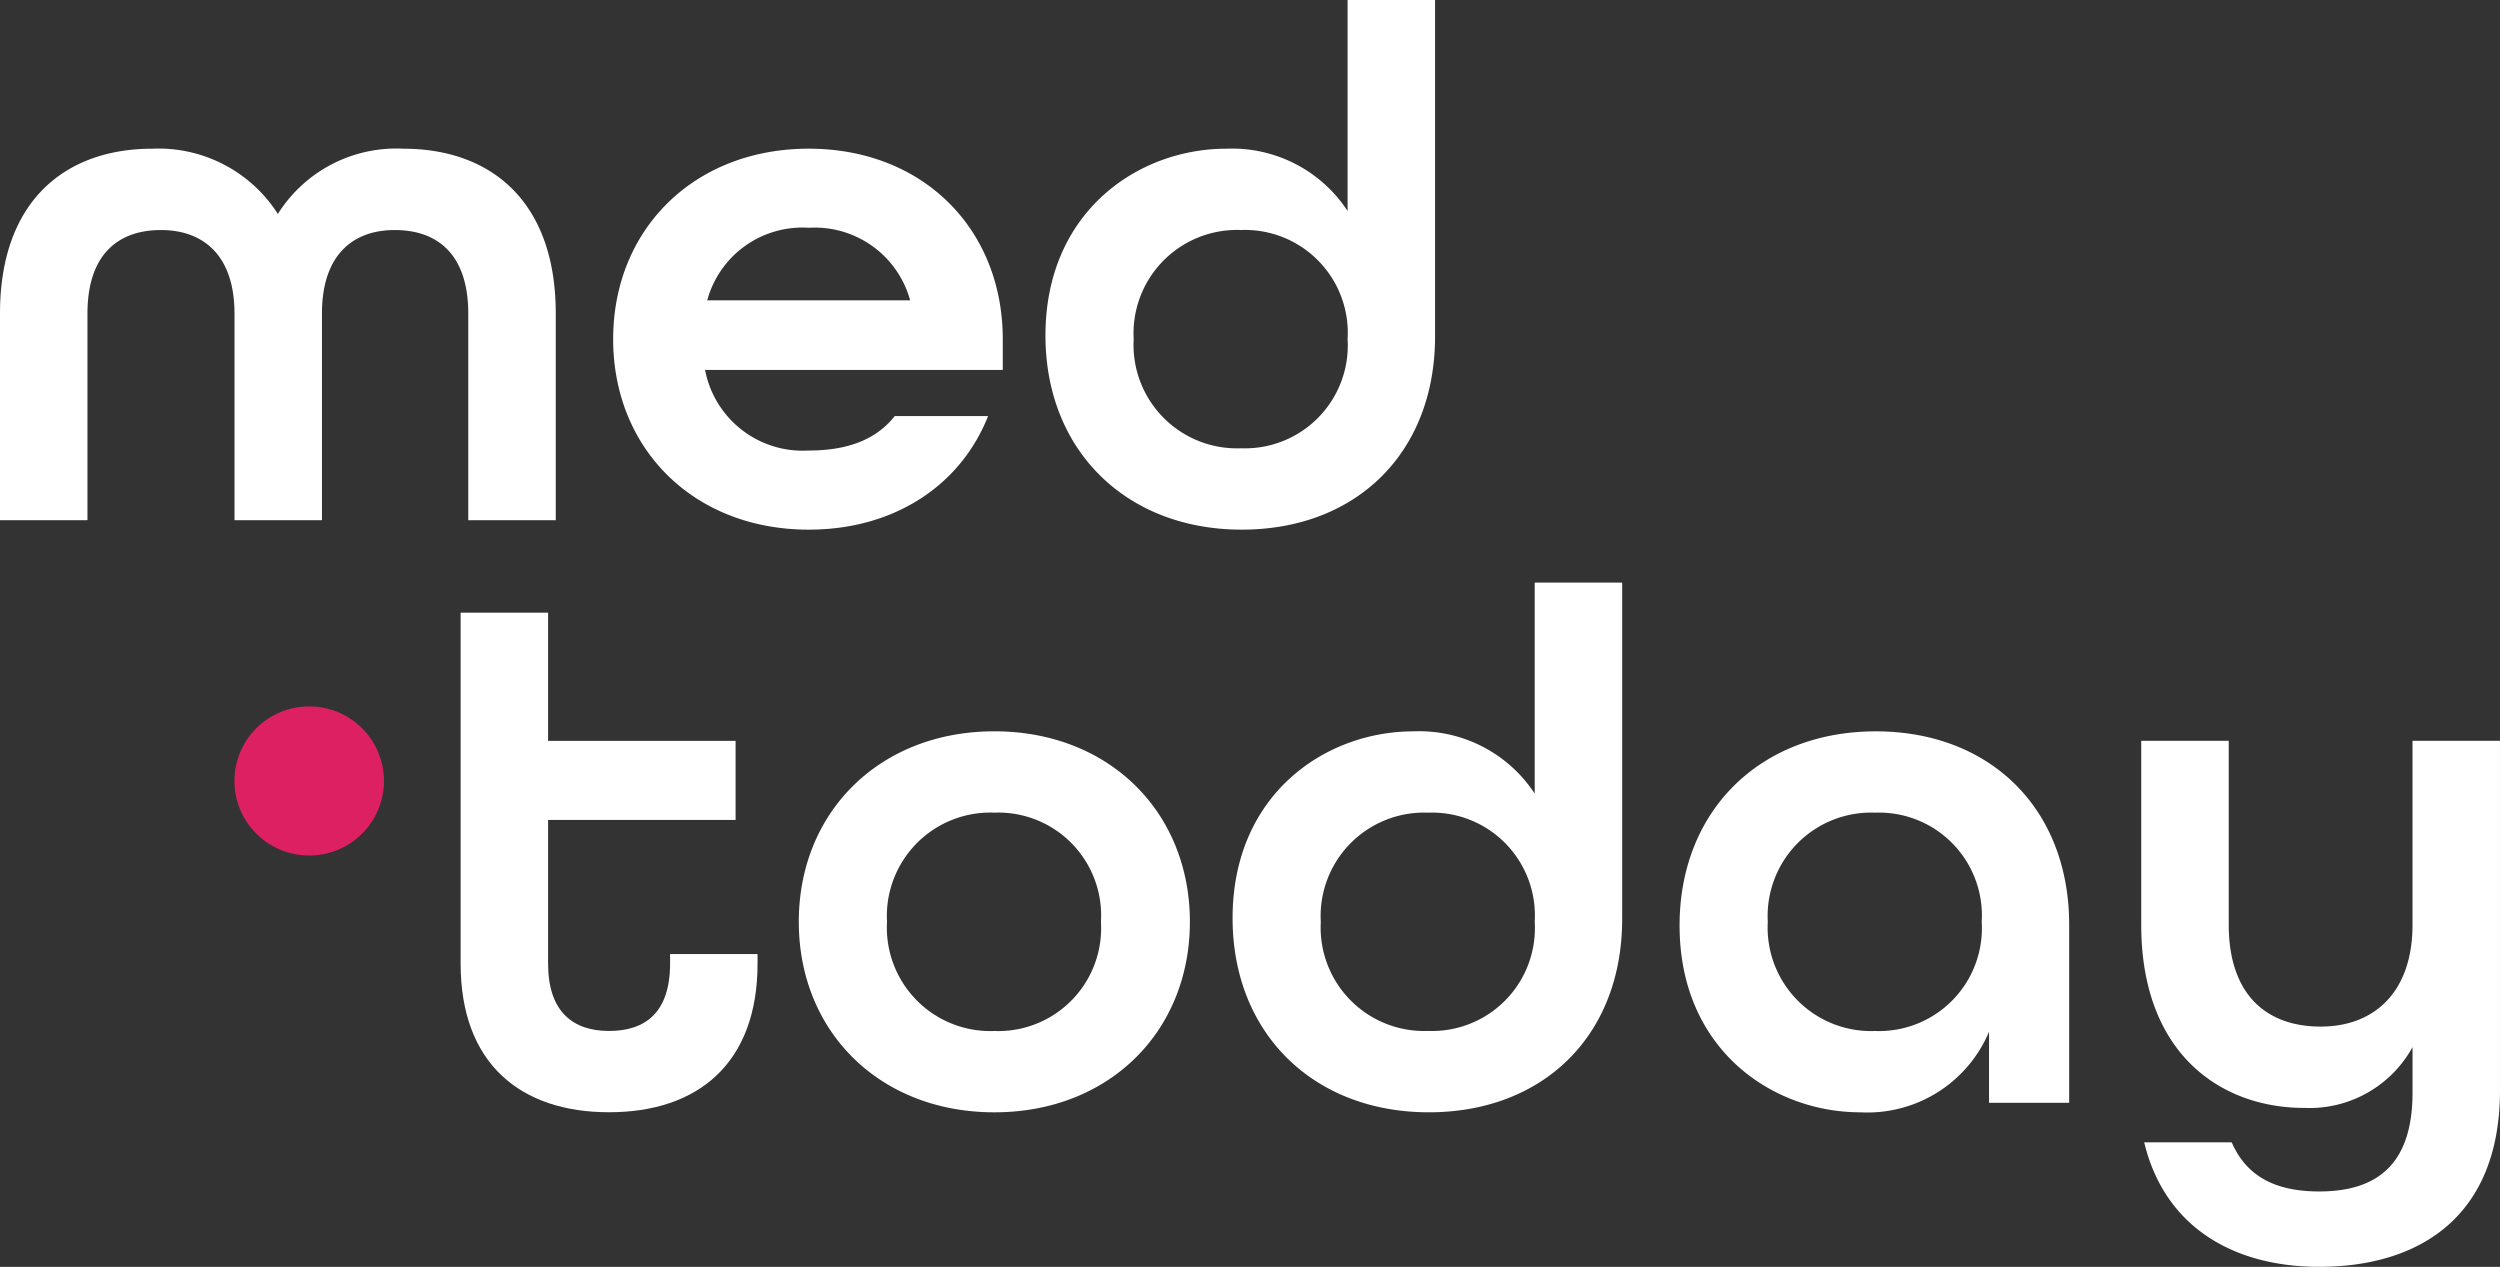 <svg xmlns="http://www.w3.org/2000/svg" width="148" height="75" viewBox="0 0 148 75"><rect x="0" y="0" width="148" height="75" fill="#333333" stroke="none"/><defs><style>.a{fill:#fff;}.b{fill:#dc2061;}</style></defs><g transform="translate(-159 -2324)"><g transform="translate(159 2332.804)"><path class="a" d="M0-5.883c0-6.722,3.916-9.758,9.009-9.758A8.38,8.38,0,0,1,16.45-11.78a8.281,8.281,0,0,1,7.442-3.861c5.091,0,9.009,3.036,9.009,9.758V6.349H27.721V-5.883c0-3.512-1.828-4.944-4.352-4.944-2.481,0-4.309,1.475-4.309,4.944V6.349H13.882V-5.883c0-3.469-1.871-4.944-4.352-4.944-2.524,0-4.352,1.432-4.352,4.944V6.349H0Z" transform="translate(0 15.641)"/></g><g transform="translate(195.299 2332.804)"><path class="a" d="M0-6.8c0-6.5,4.788-11.276,11.577-11.276S23.065-13.3,23.065-6.8v1.823H5.441a5.886,5.886,0,0,0,6.136,4.77c2.306,0,4-.651,5.091-2.038h5.527c-1.609,4.077-5.527,6.722-10.618,6.722C4.788,4.479,0-.292,0-6.8M17.581-9.1a5.854,5.854,0,0,0-6-4.294A5.837,5.837,0,0,0,5.57-9.1Z" transform="translate(0 18.074)"/></g><g transform="translate(220.891 2324)"><path class="a" d="M0-11.975C0-19.3,5.483-23.035,10.706-23.035a8.179,8.179,0,0,1,7.18,3.686v-12.49h5.179v19.906c0,6.94-4.7,11.45-11.446,11.45C4.788-.482,0-5.166,0-11.975m17.886.216a6.089,6.089,0,0,0-6.309-6.462,6.125,6.125,0,0,0-6.354,6.462A6.125,6.125,0,0,0,11.577-5.3a6.09,6.09,0,0,0,6.309-6.463" transform="translate(0 31.838)"/></g><g transform="translate(186.269 2360.271)"><path class="a" d="M0-12.524V-33.3H5.178v7.589h11.1v4.684H5.178v8.5c0,2.863,1.479,3.991,3.612,3.991S12.4-9.618,12.4-12.524v-.563h5.178v.563c0,5.942-3.568,8.8-8.791,8.8S0-6.582,0-12.524" transform="translate(0 33.298)"/></g><g transform="translate(206.289 2367.296)"><path class="a" d="M0-6.8c0-6.5,4.788-11.276,11.577-11.276S23.152-13.3,23.152-6.8,18.365,4.479,11.577,4.479,0-.292,0-6.8m17.886,0a6.089,6.089,0,0,0-6.309-6.462A6.125,6.125,0,0,0,5.222-6.8,6.125,6.125,0,0,0,11.577-.335,6.09,6.09,0,0,0,17.886-6.8" transform="translate(0 18.074)"/></g><g transform="translate(231.969 2358.493)"><path class="a" d="M0-11.975C0-19.3,5.483-23.035,10.705-23.035a8.181,8.181,0,0,1,7.181,3.686v-12.49h5.178v19.906c0,6.94-4.7,11.45-11.445,11.45C4.786-.482,0-5.166,0-11.975m17.886.216a6.09,6.09,0,0,0-6.311-6.462,6.124,6.124,0,0,0-6.353,6.462A6.125,6.125,0,0,0,11.575-5.3a6.09,6.09,0,0,0,6.311-6.463" transform="translate(0 31.838)"/></g><g transform="translate(258.431 2367.296)"><path class="a" d="M0-6.929c0-6.81,4.786-11.494,11.619-11.494,6.745,0,11.445,4.554,11.445,11.45V3.567H18.32V-.641A7.809,7.809,0,0,1,10.705,4.13C5.483,4.13,0,.4,0-6.929m17.886-.218a6.09,6.09,0,0,0-6.311-6.462A6.124,6.124,0,0,0,5.222-7.147,6.125,6.125,0,0,0,11.575-.684a6.09,6.09,0,0,0,6.311-6.463" transform="translate(0 18.423)"/></g><g transform="translate(285.764 2367.86)"><path class="a" d="M-.1-14.329H5.076c.87,2,2.567,2.907,5.178,2.907,3.524,0,5.527-1.693,5.527-5.855v-2.69a6.962,6.962,0,0,1-6.4,3.6c-4.961,0-9.661-3.21-9.661-10.843V-38.1H4.9V-27.21c0,4.078,2.176,6.028,5.441,6.028,3.176,0,5.439-2.038,5.439-6.028V-38.1h5.178v20.688c0,7.46-4.743,10.452-10.705,10.452-5,0-9.14-2.3-10.358-7.373" transform="translate(0.277 38.096)"/></g><g transform="translate(172.877 2365.82)"><path class="b" d="M-5.291-2.66A4.42,4.42,0,0,1-9.718,1.752,4.42,4.42,0,0,1-14.146-2.66,4.42,4.42,0,0,1-9.718-7.073,4.42,4.42,0,0,1-5.291-2.66" transform="translate(14.146 7.073)"/></g></g></svg>